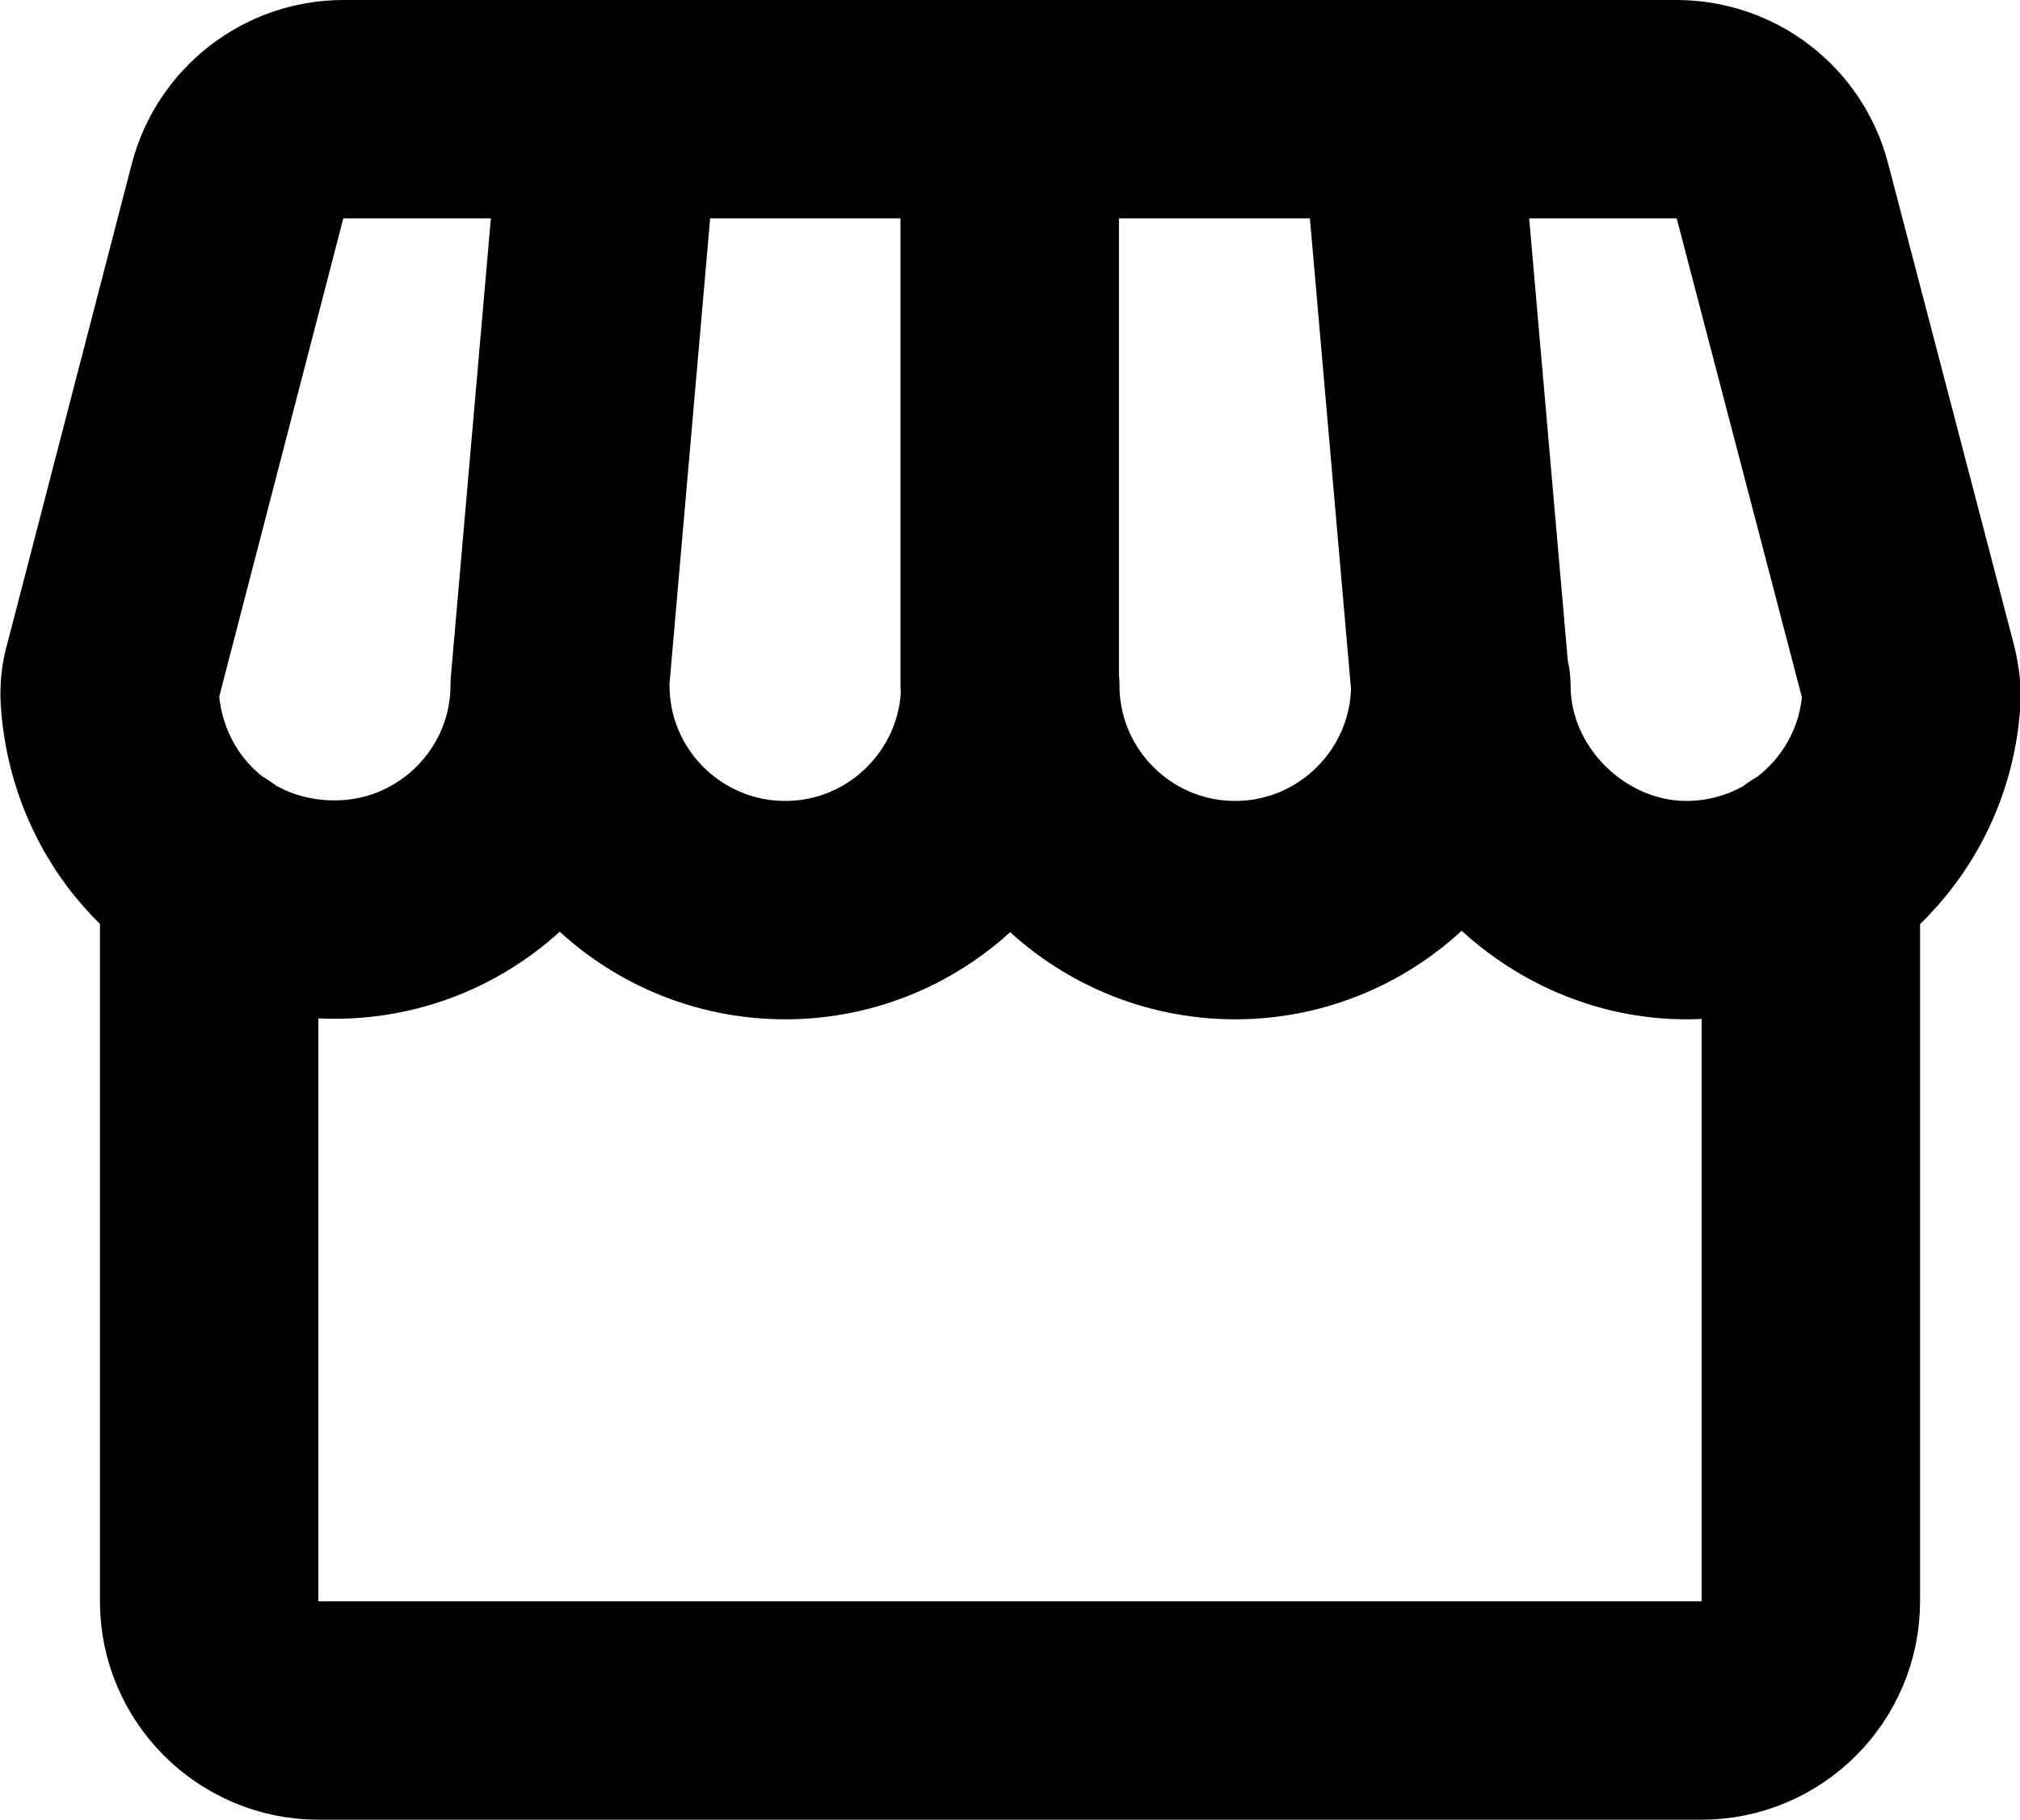 <?xml version="1.0" encoding="UTF-8"?>
<svg id="Capa_1" data-name="Capa 1" xmlns="http://www.w3.org/2000/svg" viewBox="0 0 36.99 33.33">
  <defs>
    <style>
      .cls-1 {
        fill: none;
        stroke: #000;
        stroke-linecap: round;
        stroke-linejoin: round;
        stroke-width: 4px;
      }
    </style>
  </defs>
  <path class="cls-1" d="m33.16,15.97v13.36c0,1.1-.9,2-2,2H5.83c-1.1,0-2-.9-2-2v-13.36m6.42-3.43c0,2.28-1.85,4.12-4.12,4.12s-3.98-1.71-4.12-3.87c-.01-.17.01-.34.06-.5L4.35,3.5c.23-.88,1.03-1.5,1.94-1.5h24.41c.91,0,1.71.61,1.94,1.5l2.3,8.8c.04.16.07.33.06.5-.13,2.16-1.93,3.87-4.12,3.87s-4.12-1.85-4.12-4.12m-16.5,0c0,2.28,1.85,4.12,4.12,4.12s4.12-1.85,4.12-4.12m-8.25,0l.92-10.54m7.33,10.54c0,2.28,1.85,4.12,4.12,4.12s4.12-1.85,4.12-4.12m-8.25,0V2m8.25,10.54l-.92-10.54"/>
</svg>